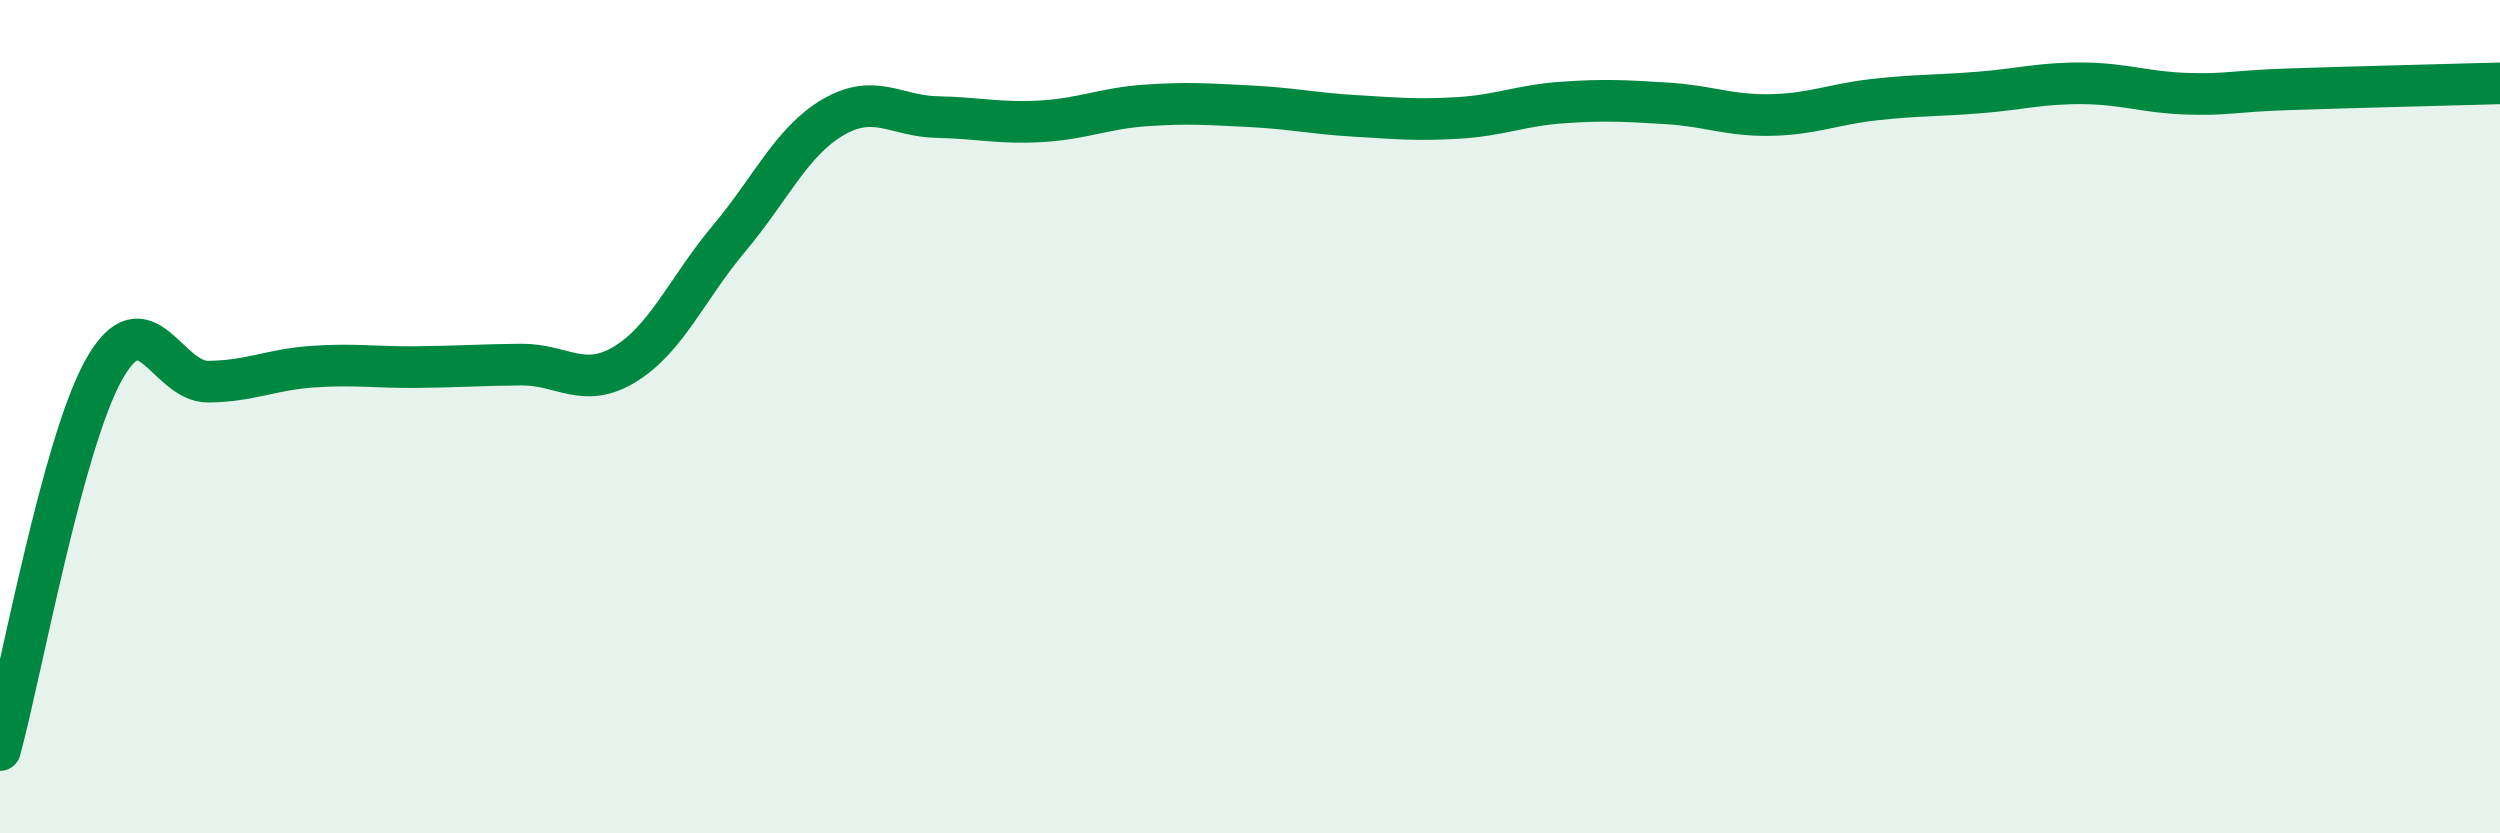 
    <svg width="60" height="20" viewBox="0 0 60 20" xmlns="http://www.w3.org/2000/svg">
      <path
        d="M 0,18 C 0.5,16.17 1.5,10.63 2.5,8.86 C 3.5,7.09 4,9.17 5,9.16 C 6,9.15 6.5,8.87 7.5,8.8 C 8.5,8.73 9,8.82 10,8.81 C 11,8.8 11.5,8.76 12.5,8.75 C 13.5,8.74 14,9.35 15,8.74 C 16,8.13 16.5,6.91 17.5,5.72 C 18.5,4.53 19,3.39 20,2.81 C 21,2.23 21.5,2.79 22.5,2.81 C 23.5,2.83 24,2.97 25,2.91 C 26,2.85 26.5,2.6 27.5,2.53 C 28.5,2.46 29,2.5 30,2.55 C 31,2.6 31.5,2.72 32.5,2.78 C 33.5,2.84 34,2.89 35,2.83 C 36,2.77 36.5,2.53 37.5,2.46 C 38.5,2.39 39,2.42 40,2.48 C 41,2.54 41.5,2.78 42.5,2.76 C 43.5,2.74 44,2.5 45,2.39 C 46,2.28 46.5,2.3 47.5,2.22 C 48.5,2.14 49,1.99 50,2 C 51,2.01 51.5,2.22 52.5,2.25 C 53.5,2.28 53.5,2.19 55,2.14 C 56.5,2.09 59,2.03 60,2L60 20L0 20Z"
        fill="#008740"
        opacity="0.1"
        stroke-linecap="round"
        stroke-linejoin="round"
      />
      <path
        d="M 0,18 C 0.5,16.17 1.5,10.63 2.5,8.86 C 3.5,7.09 4,9.17 5,9.16 C 6,9.15 6.5,8.87 7.5,8.8 C 8.5,8.73 9,8.82 10,8.81 C 11,8.8 11.5,8.76 12.5,8.75 C 13.5,8.74 14,9.35 15,8.74 C 16,8.13 16.5,6.91 17.5,5.72 C 18.5,4.53 19,3.39 20,2.81 C 21,2.23 21.5,2.79 22.5,2.81 C 23.5,2.83 24,2.97 25,2.91 C 26,2.85 26.5,2.6 27.5,2.53 C 28.5,2.46 29,2.5 30,2.55 C 31,2.6 31.5,2.72 32.5,2.78 C 33.5,2.84 34,2.89 35,2.83 C 36,2.77 36.5,2.53 37.5,2.46 C 38.5,2.39 39,2.42 40,2.48 C 41,2.54 41.5,2.78 42.5,2.76 C 43.5,2.74 44,2.5 45,2.39 C 46,2.28 46.5,2.3 47.5,2.22 C 48.5,2.14 49,1.99 50,2 C 51,2.01 51.5,2.22 52.5,2.25 C 53.5,2.28 53.5,2.19 55,2.14 C 56.5,2.09 59,2.03 60,2"
        stroke="#008740"
        stroke-width="1"
        fill="none"
        stroke-linecap="round"
        stroke-linejoin="round"
      />
    </svg>
  
